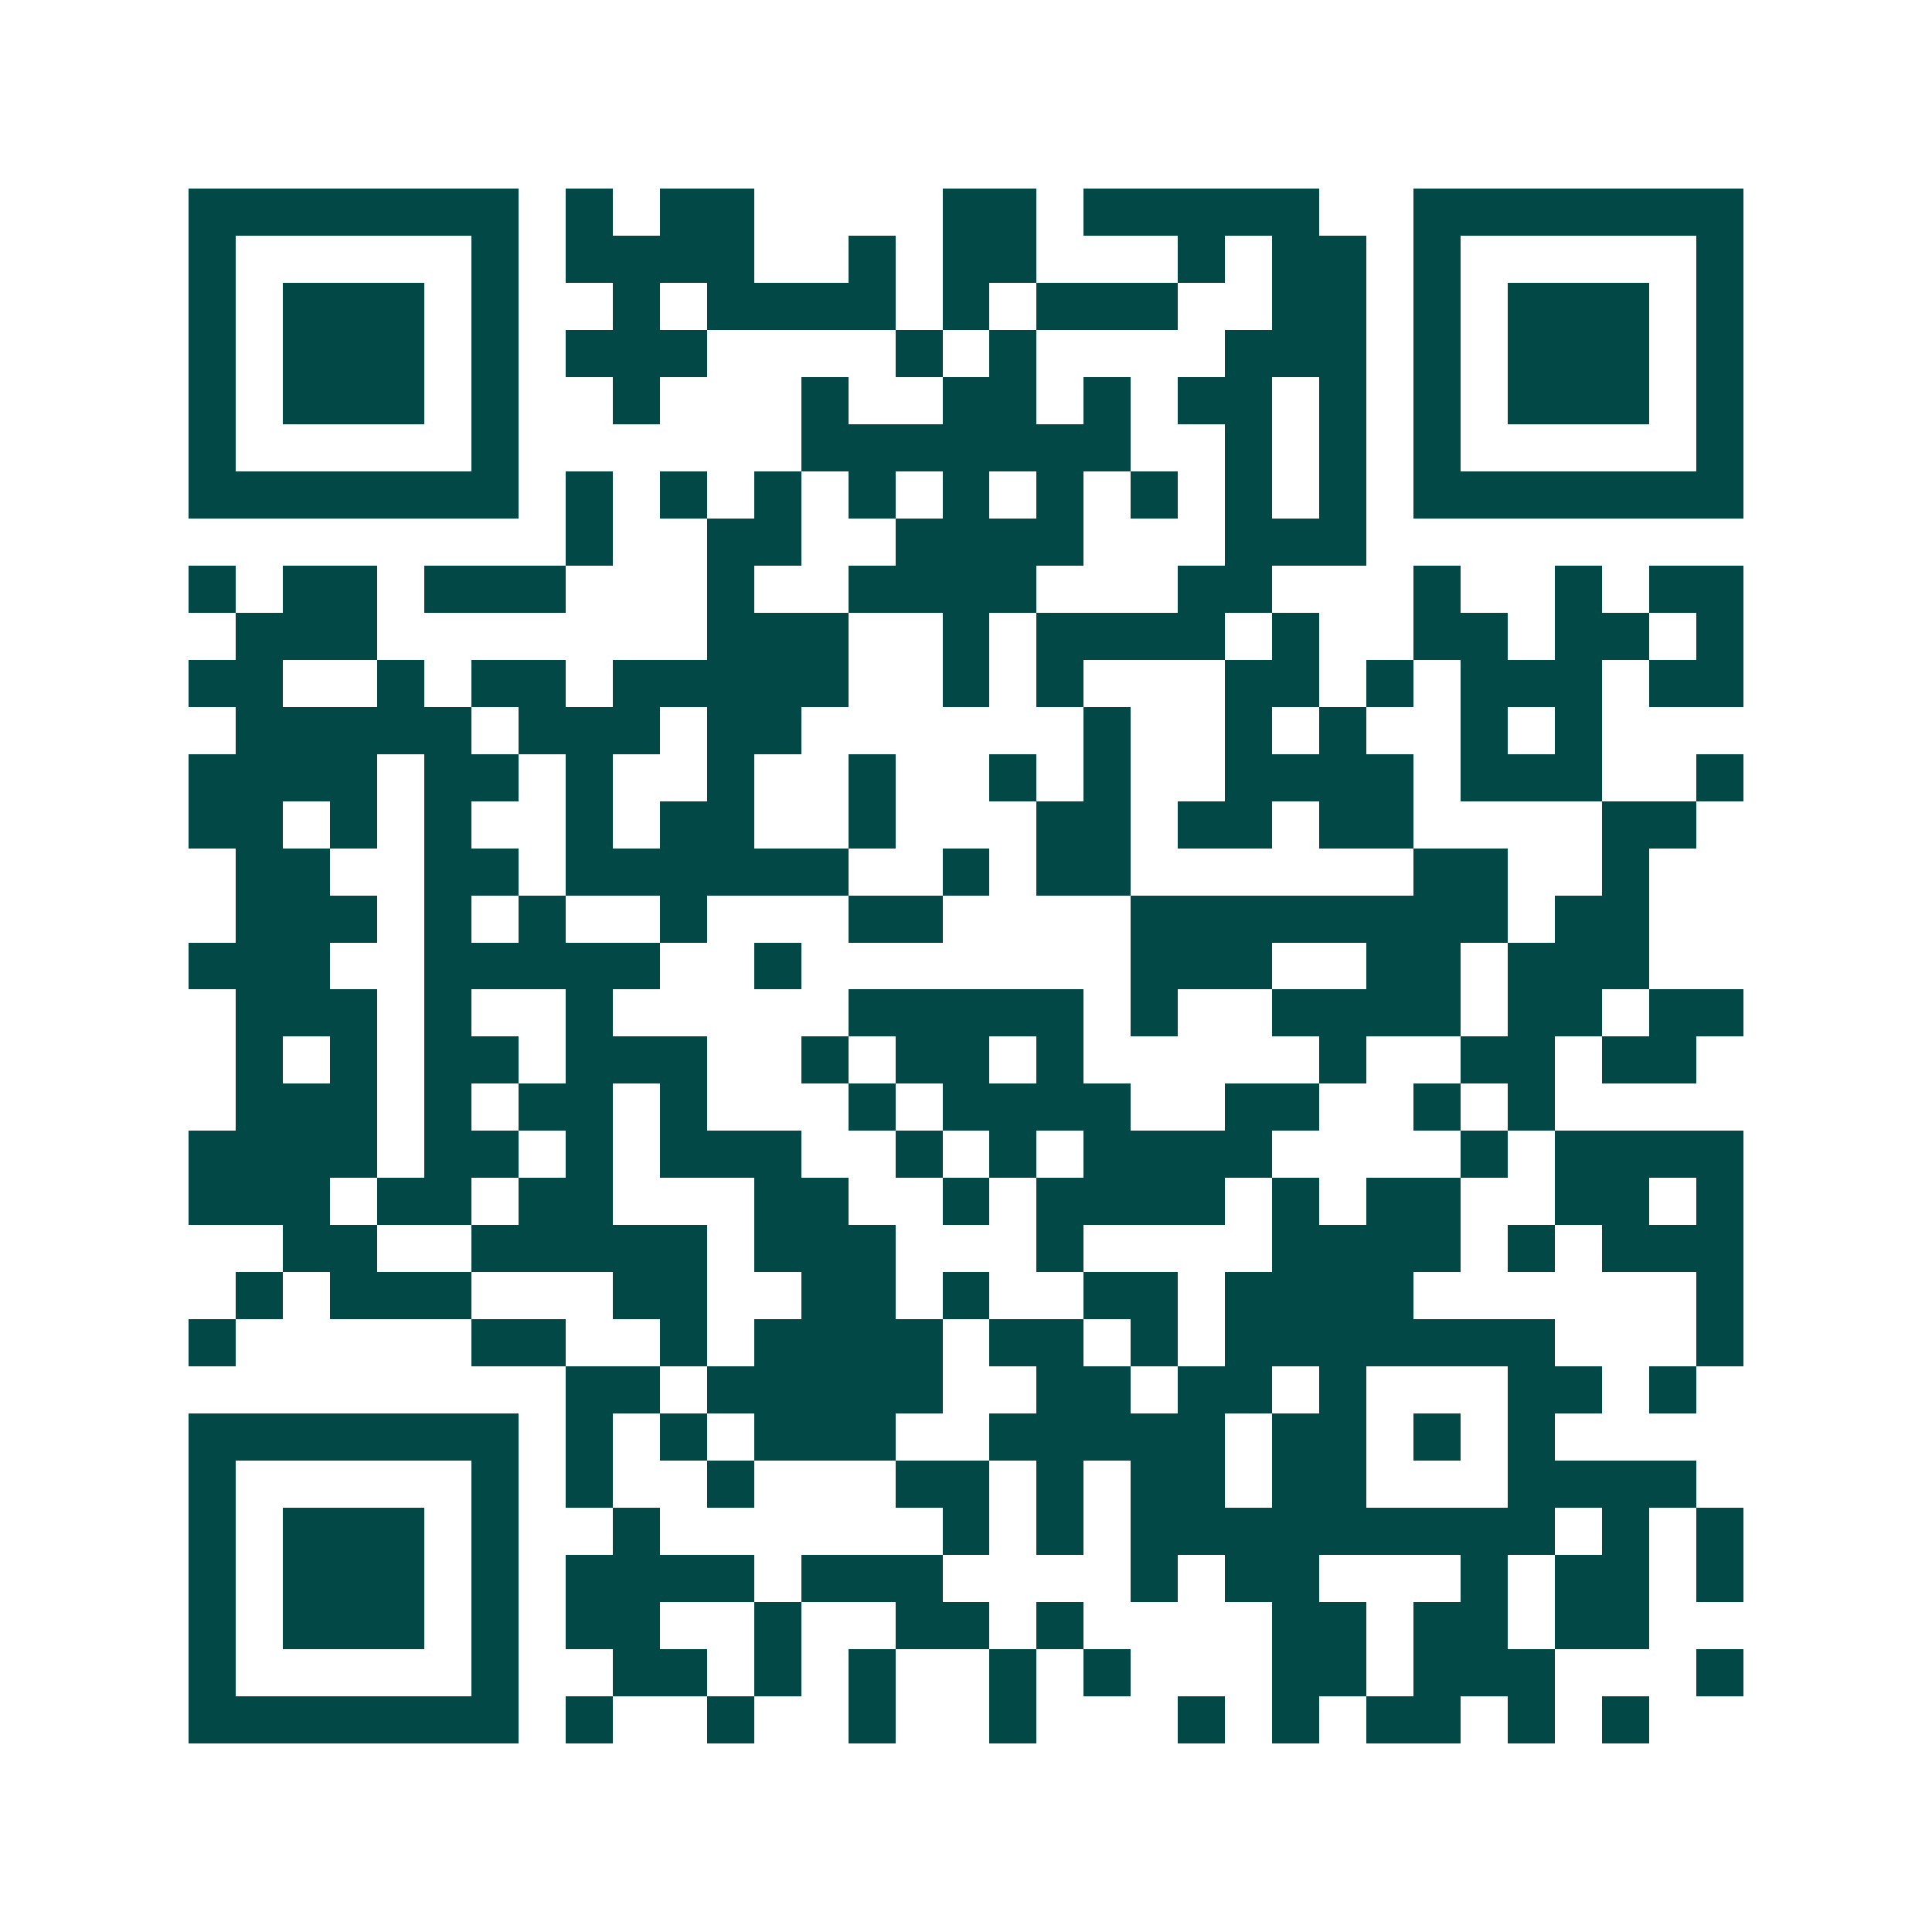 <svg xmlns="http://www.w3.org/2000/svg" width="200" height="200" viewBox="0 0 41 41" shape-rendering="crispEdges"><path fill="#ffffff" d="M0 0h41v41H0z"/><path stroke="#014847" d="M4 4.5h7m1 0h1m1 0h2m4 0h2m1 0h5m2 0h7M4 5.5h1m5 0h1m1 0h4m2 0h1m1 0h2m3 0h1m1 0h2m1 0h1m5 0h1M4 6.5h1m1 0h3m1 0h1m2 0h1m1 0h4m1 0h1m1 0h3m2 0h2m1 0h1m1 0h3m1 0h1M4 7.5h1m1 0h3m1 0h1m1 0h3m4 0h1m1 0h1m4 0h3m1 0h1m1 0h3m1 0h1M4 8.5h1m1 0h3m1 0h1m2 0h1m3 0h1m2 0h2m1 0h1m1 0h2m1 0h1m1 0h1m1 0h3m1 0h1M4 9.5h1m5 0h1m6 0h7m2 0h1m1 0h1m1 0h1m5 0h1M4 10.5h7m1 0h1m1 0h1m1 0h1m1 0h1m1 0h1m1 0h1m1 0h1m1 0h1m1 0h1m1 0h7M12 11.5h1m2 0h2m2 0h4m3 0h3M4 12.5h1m1 0h2m1 0h3m3 0h1m2 0h4m3 0h2m3 0h1m2 0h1m1 0h2M5 13.5h3m7 0h3m2 0h1m1 0h4m1 0h1m2 0h2m1 0h2m1 0h1M4 14.5h2m2 0h1m1 0h2m1 0h5m2 0h1m1 0h1m3 0h2m1 0h1m1 0h3m1 0h2M5 15.5h5m1 0h3m1 0h2m6 0h1m2 0h1m1 0h1m2 0h1m1 0h1M4 16.5h4m1 0h2m1 0h1m2 0h1m2 0h1m2 0h1m1 0h1m2 0h4m1 0h3m2 0h1M4 17.5h2m1 0h1m1 0h1m2 0h1m1 0h2m2 0h1m3 0h2m1 0h2m1 0h2m4 0h2M5 18.5h2m2 0h2m1 0h6m2 0h1m1 0h2m6 0h2m2 0h1M5 19.5h3m1 0h1m1 0h1m2 0h1m3 0h2m4 0h8m1 0h2M4 20.5h3m2 0h5m2 0h1m7 0h3m2 0h2m1 0h3M5 21.5h3m1 0h1m2 0h1m5 0h5m1 0h1m2 0h4m1 0h2m1 0h2M5 22.5h1m1 0h1m1 0h2m1 0h3m2 0h1m1 0h2m1 0h1m5 0h1m2 0h2m1 0h2M5 23.5h3m1 0h1m1 0h2m1 0h1m3 0h1m1 0h4m2 0h2m2 0h1m1 0h1M4 24.5h4m1 0h2m1 0h1m1 0h3m2 0h1m1 0h1m1 0h4m4 0h1m1 0h4M4 25.5h3m1 0h2m1 0h2m3 0h2m2 0h1m1 0h4m1 0h1m1 0h2m2 0h2m1 0h1M6 26.5h2m2 0h5m1 0h3m3 0h1m4 0h4m1 0h1m1 0h3M5 27.5h1m1 0h3m3 0h2m2 0h2m1 0h1m2 0h2m1 0h4m6 0h1M4 28.5h1m5 0h2m2 0h1m1 0h4m1 0h2m1 0h1m1 0h7m3 0h1M12 29.5h2m1 0h5m2 0h2m1 0h2m1 0h1m3 0h2m1 0h1M4 30.5h7m1 0h1m1 0h1m1 0h3m2 0h5m1 0h2m1 0h1m1 0h1M4 31.5h1m5 0h1m1 0h1m2 0h1m3 0h2m1 0h1m1 0h2m1 0h2m3 0h4M4 32.5h1m1 0h3m1 0h1m2 0h1m6 0h1m1 0h1m1 0h9m1 0h1m1 0h1M4 33.5h1m1 0h3m1 0h1m1 0h4m1 0h3m4 0h1m1 0h2m3 0h1m1 0h2m1 0h1M4 34.5h1m1 0h3m1 0h1m1 0h2m2 0h1m2 0h2m1 0h1m4 0h2m1 0h2m1 0h2M4 35.5h1m5 0h1m2 0h2m1 0h1m1 0h1m2 0h1m1 0h1m3 0h2m1 0h3m3 0h1M4 36.5h7m1 0h1m2 0h1m2 0h1m2 0h1m3 0h1m1 0h1m1 0h2m1 0h1m1 0h1"/></svg>
